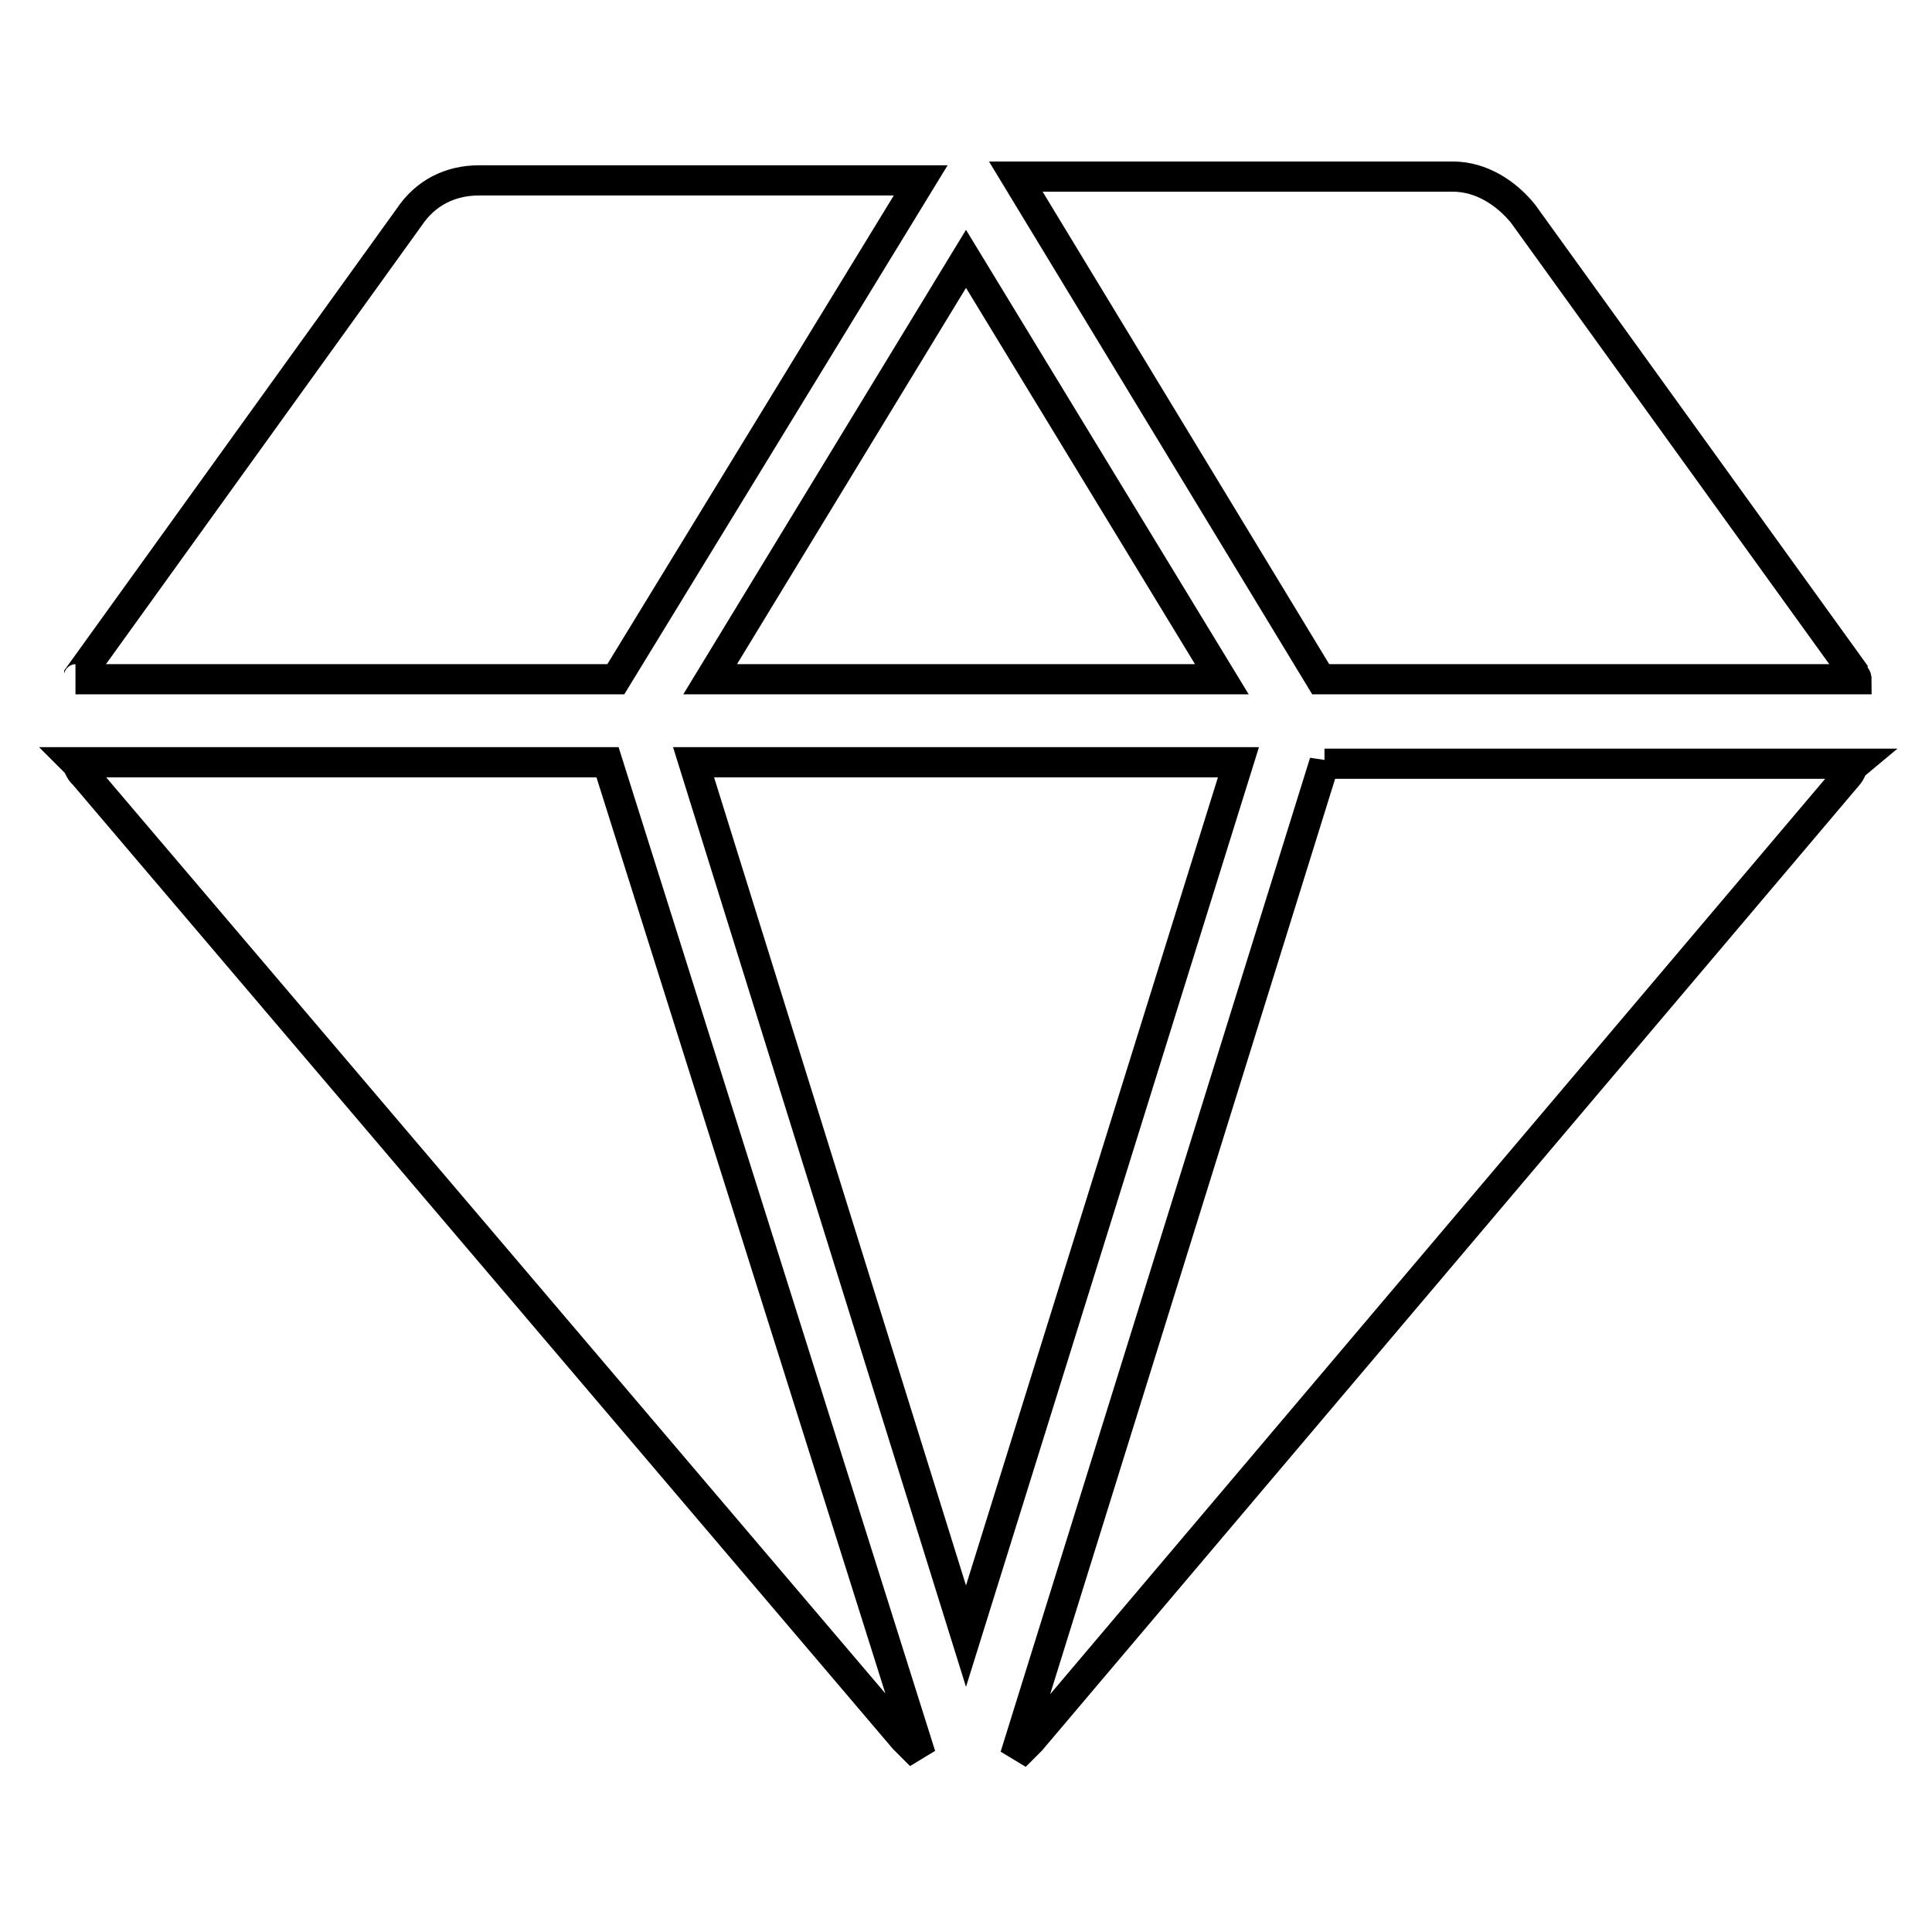 <?xml version="1.0" encoding="utf-8"?>
<!-- Svg Vector Icons : http://www.onlinewebfonts.com/icon -->
<!DOCTYPE svg PUBLIC "-//W3C//DTD SVG 1.1//EN" "http://www.w3.org/Graphics/SVG/1.1/DTD/svg11.dtd">
<svg version="1.1" xmlns="http://www.w3.org/2000/svg" xmlns:xlink="http://www.w3.org/1999/xlink" x="0px" y="0px" viewBox="0 0 256 256" enable-background="new 0 0 256 256" xml:space="preserve">
<g> <path stroke-width="4" fill-opacity="0" stroke="#000000"  d="M161.9,90L128,34.3L94.1,90H161.9z M91.9,101L128,216.8L164.1,101H91.9L91.9,101z M246,90 c0-0.5-0.5-0.5-0.5-1.1l-43.7-60.6c-2.2-2.7-5.5-4.9-9.3-4.9h-57.9L175,90H246L246,90z M175.5,101l-41,131.7l0.5-0.5l1.6-1.6 l108.2-127.8c0.5-0.5,0.5-1.1,1.1-1.6H175.5L175.5,101z M10,101c0.5,0.5,0.5,1.1,1.1,1.6l108.7,127.8l2.2,2.2L80.5,101H10z  M122,23.9H63.5c-3.8,0-7.1,1.6-9.3,4.9L10.5,89.5c0,0,0,0.5-0.5,0.5h71.6L122,23.9L122,23.9z"/></g>
</svg>